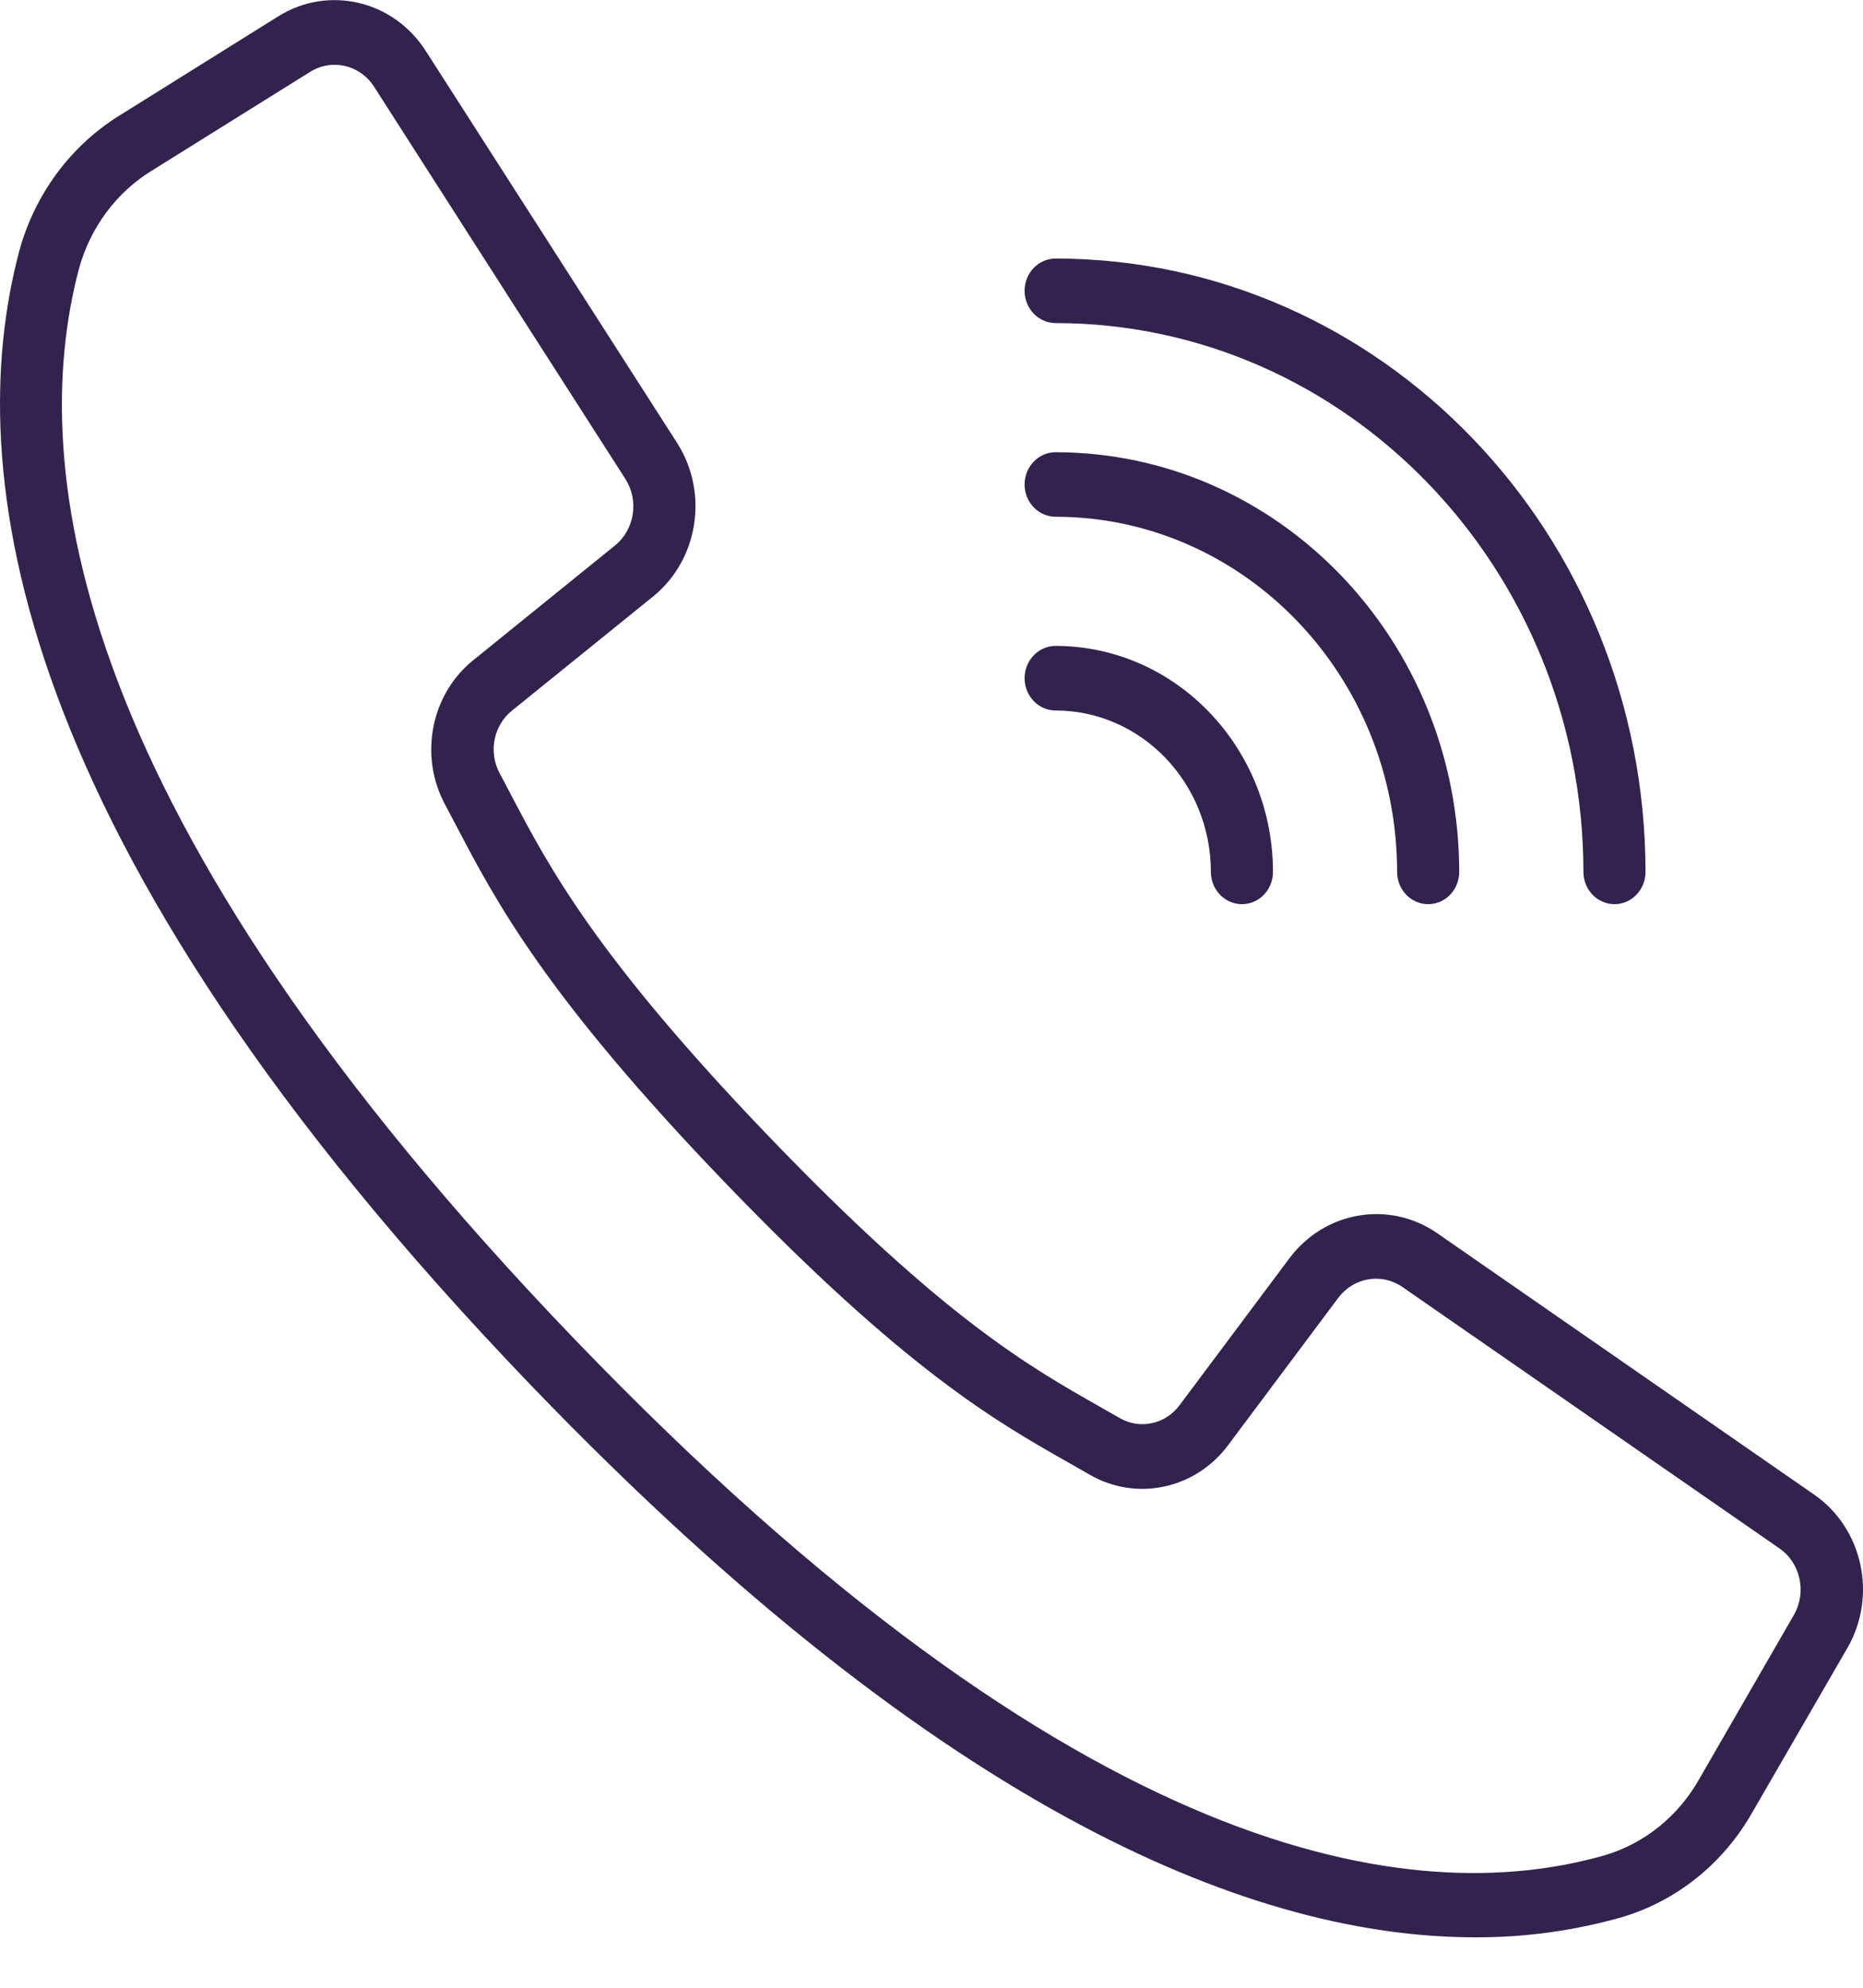 <?xml version="1.0" encoding="UTF-8"?> <svg xmlns="http://www.w3.org/2000/svg" width="30" height="32" viewBox="0 0 30 32" fill="none"><g id="Group"><g id="Group_2"><g id="Group_3"><path id="Vector" d="M29.213 24.061L23.141 19.851C22.37 19.321 21.337 19.496 20.767 20.252L18.999 22.616C18.771 22.928 18.358 23.018 18.029 22.828L17.693 22.636C16.578 22.003 15.19 21.217 12.394 18.309C9.598 15.401 8.839 13.957 8.231 12.799L8.047 12.45C7.862 12.108 7.947 11.676 8.247 11.438L10.52 9.6C11.247 9.008 11.415 7.934 10.905 7.133L6.856 0.82C6.334 0.004 5.287 -0.241 4.479 0.264L1.94 1.85C1.143 2.337 0.557 3.127 0.307 4.053C-0.607 7.517 0.081 13.494 8.55 22.301C15.288 29.305 20.304 31.188 23.751 31.188C24.544 31.192 25.335 31.084 26.101 30.869C26.992 30.61 27.752 30.001 28.221 29.171L29.747 26.533C30.234 25.693 29.998 24.604 29.213 24.061ZM28.886 26L27.363 28.64C27.026 29.238 26.48 29.679 25.838 29.868C22.762 30.746 17.389 30.019 9.258 21.565C1.126 13.112 0.427 7.526 1.271 4.328C1.454 3.66 1.878 3.091 2.455 2.741L4.994 1.157C5.344 0.938 5.799 1.044 6.025 1.398L8.225 4.832L10.071 7.711C10.292 8.058 10.22 8.524 9.904 8.781L7.631 10.62C6.939 11.169 6.742 12.165 7.168 12.954L7.348 13.295C7.987 14.514 8.781 16.029 11.681 19.044C14.582 22.058 16.039 22.884 17.21 23.548L17.539 23.736C18.298 24.179 19.255 23.974 19.784 23.255L21.552 20.891C21.8 20.564 22.248 20.488 22.582 20.718L28.654 24.927C28.995 25.163 29.097 25.635 28.886 26Z" fill="#32234E"></path><path id="Vector_2" d="M16.999 5.201C21.691 5.206 25.493 9.159 25.498 14.037C25.498 14.324 25.722 14.556 25.998 14.556C26.274 14.556 26.498 14.324 26.498 14.037C26.492 8.585 22.243 4.167 16.999 4.162C16.723 4.162 16.499 4.394 16.499 4.681C16.499 4.968 16.723 5.201 16.999 5.201Z" fill="#32234E"></path><path id="Vector_3" d="M16.999 8.319C20.035 8.323 22.495 10.88 22.498 14.037C22.498 14.324 22.722 14.556 22.998 14.556C23.274 14.556 23.498 14.324 23.498 14.037C23.494 10.307 20.587 7.284 16.999 7.28C16.723 7.28 16.499 7.513 16.499 7.8C16.499 8.087 16.723 8.319 16.999 8.319Z" fill="#32234E"></path><path id="Vector_4" d="M16.999 11.438C18.379 11.44 19.497 12.602 19.499 14.037C19.499 14.323 19.723 14.556 19.999 14.556C20.275 14.556 20.499 14.323 20.499 14.037C20.496 12.028 18.931 10.401 16.999 10.398C16.723 10.398 16.499 10.631 16.499 10.918C16.499 11.205 16.723 11.438 16.999 11.438Z" fill="#32234E"></path></g></g></g></svg> 